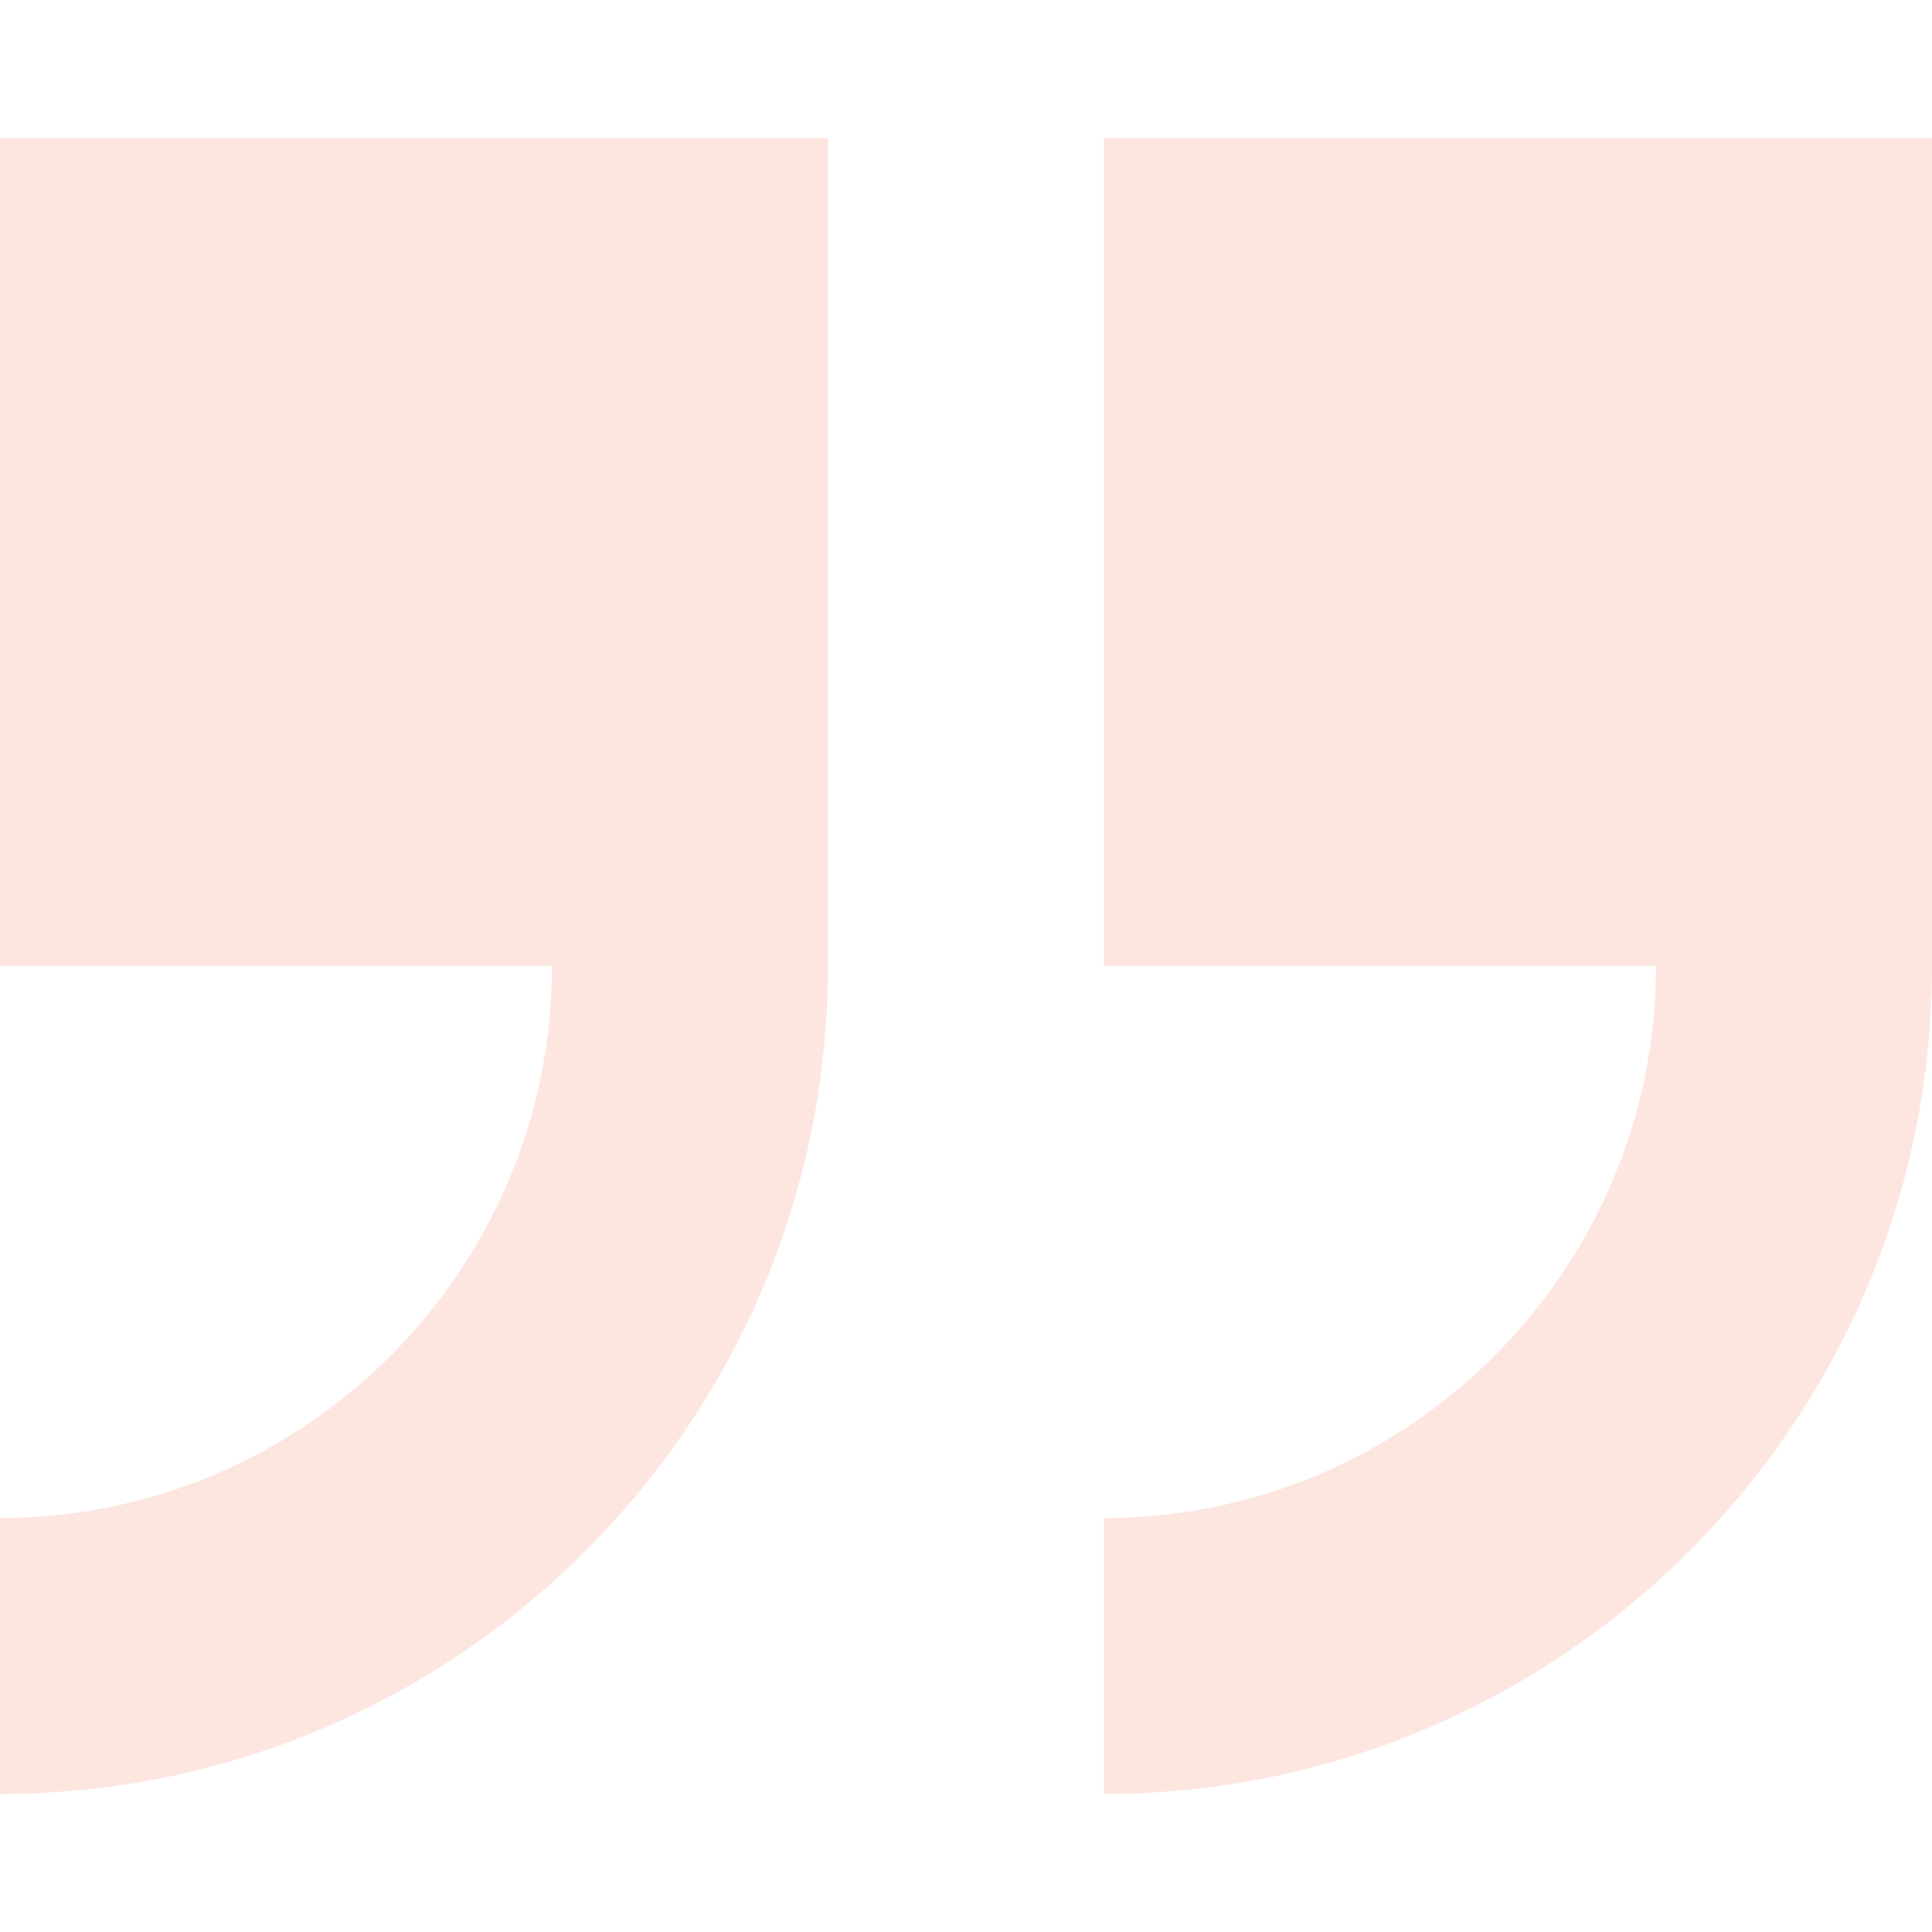 <svg width="58" height="58" viewBox="0 0 58 58" fill="none" xmlns="http://www.w3.org/2000/svg">
<g clip-path="url(#clip0_74_871)">
<path d="M33.143 4.143V29H49.714C49.714 38.137 42.28 45.571 33.143 45.571V53.857C46.85 53.857 58 42.707 58 29V4.143H33.143Z" fill="#FB5B32" fill-opacity="0.15"/>
<path d="M0 29H16.571C16.571 38.137 9.137 45.571 0 45.571V53.857C13.707 53.857 24.857 42.707 24.857 29V4.143H0V29Z" fill="#FB5B32" fill-opacity="0.15"/>
</g>
<defs>
<clipPath id="clip0_74_871">
<rect width="58" height="58" fill="white"/>
</clipPath>
</defs>
</svg>

